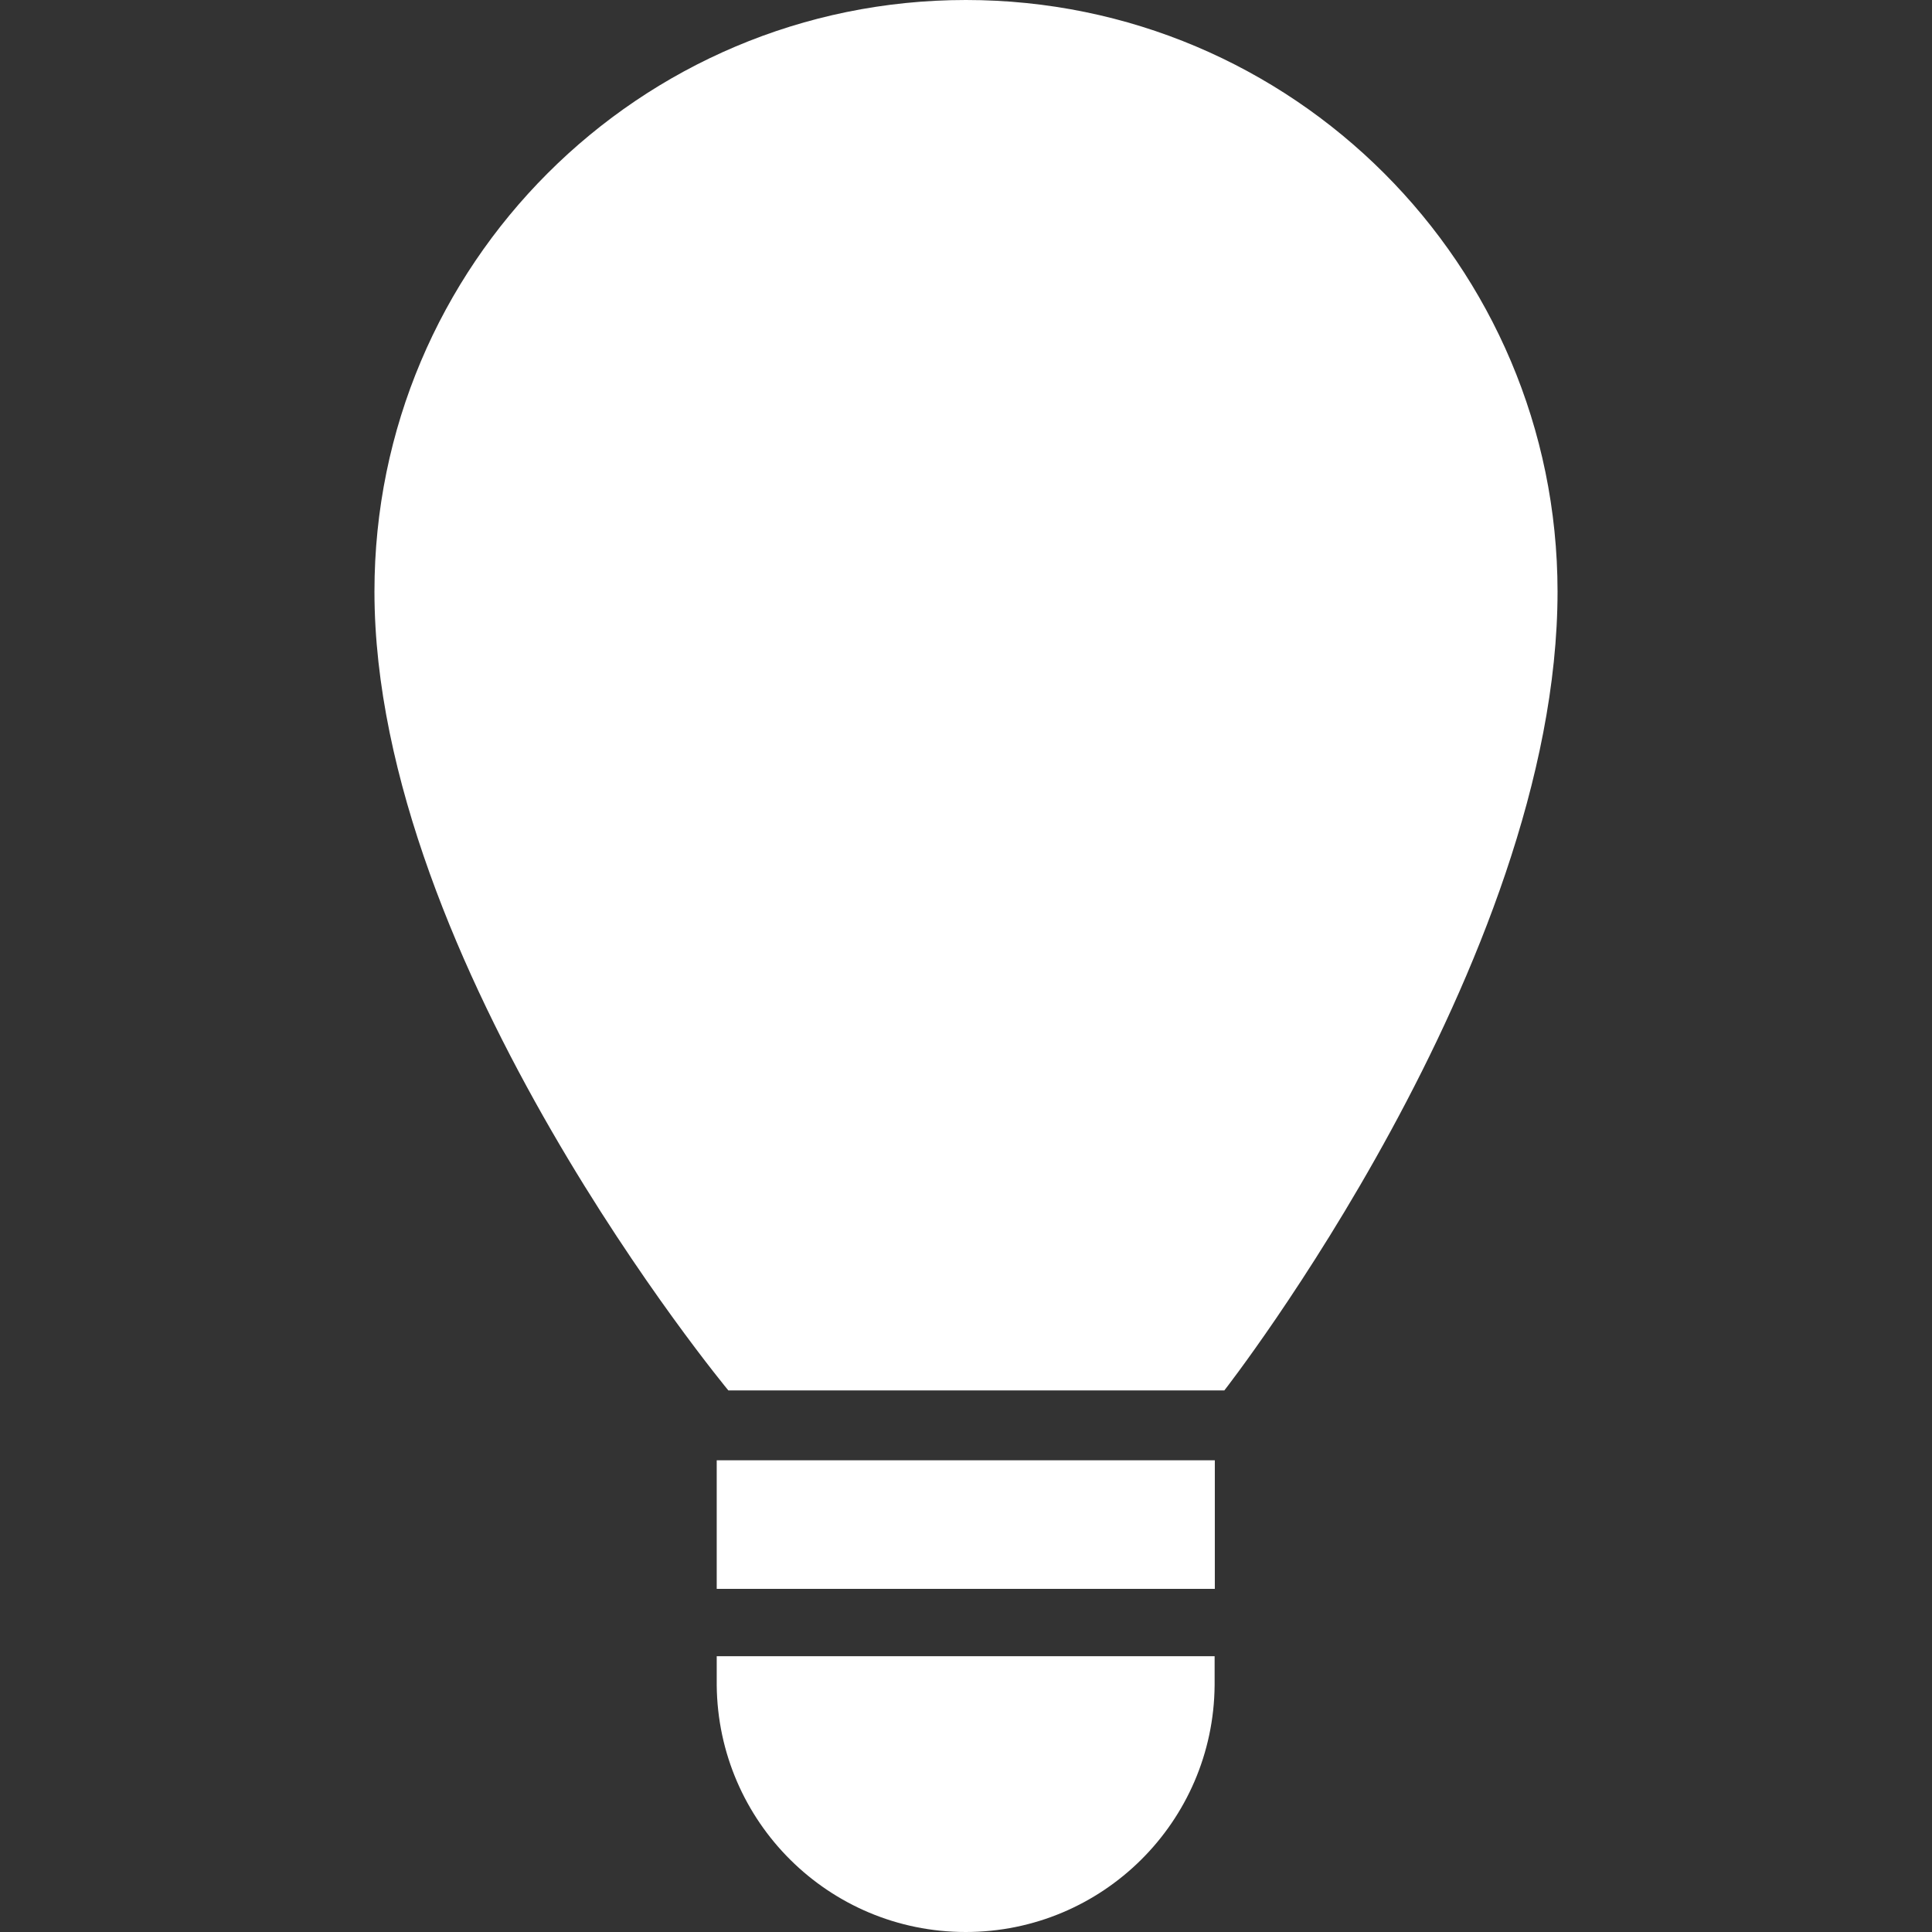 <svg width="38" height="38" viewBox="0 0 38 38" fill="none" xmlns="http://www.w3.org/2000/svg">
<rect x="0" y="0" width="38" height="38" fill="#333333" stroke="none"/>
<g clip-path="url(#clip0_5149_785)">
<path d="M18.998 0C12.573 0 7.365 5.208 7.365 11.633C7.365 18.959 14.326 27.348 14.326 27.348H24.081C24.081 27.348 30.635 18.959 30.635 11.633C30.63 5.208 25.422 0 18.998 0Z" fill="white"/>
<path d="M23.894 28.722H14.097V31.251H23.894V28.722Z" fill="white"/>
<path d="M14.097 33.145C14.122 35.832 16.302 38 18.994 38C21.685 38 23.869 35.832 23.89 33.145V32.576H14.097V33.145Z" fill="white"/>
</g>
<defs>
<clipPath id="clip0_5149_785">
<rect width="38" height="38" fill="white"/>
</clipPath>
</defs>
</svg>
